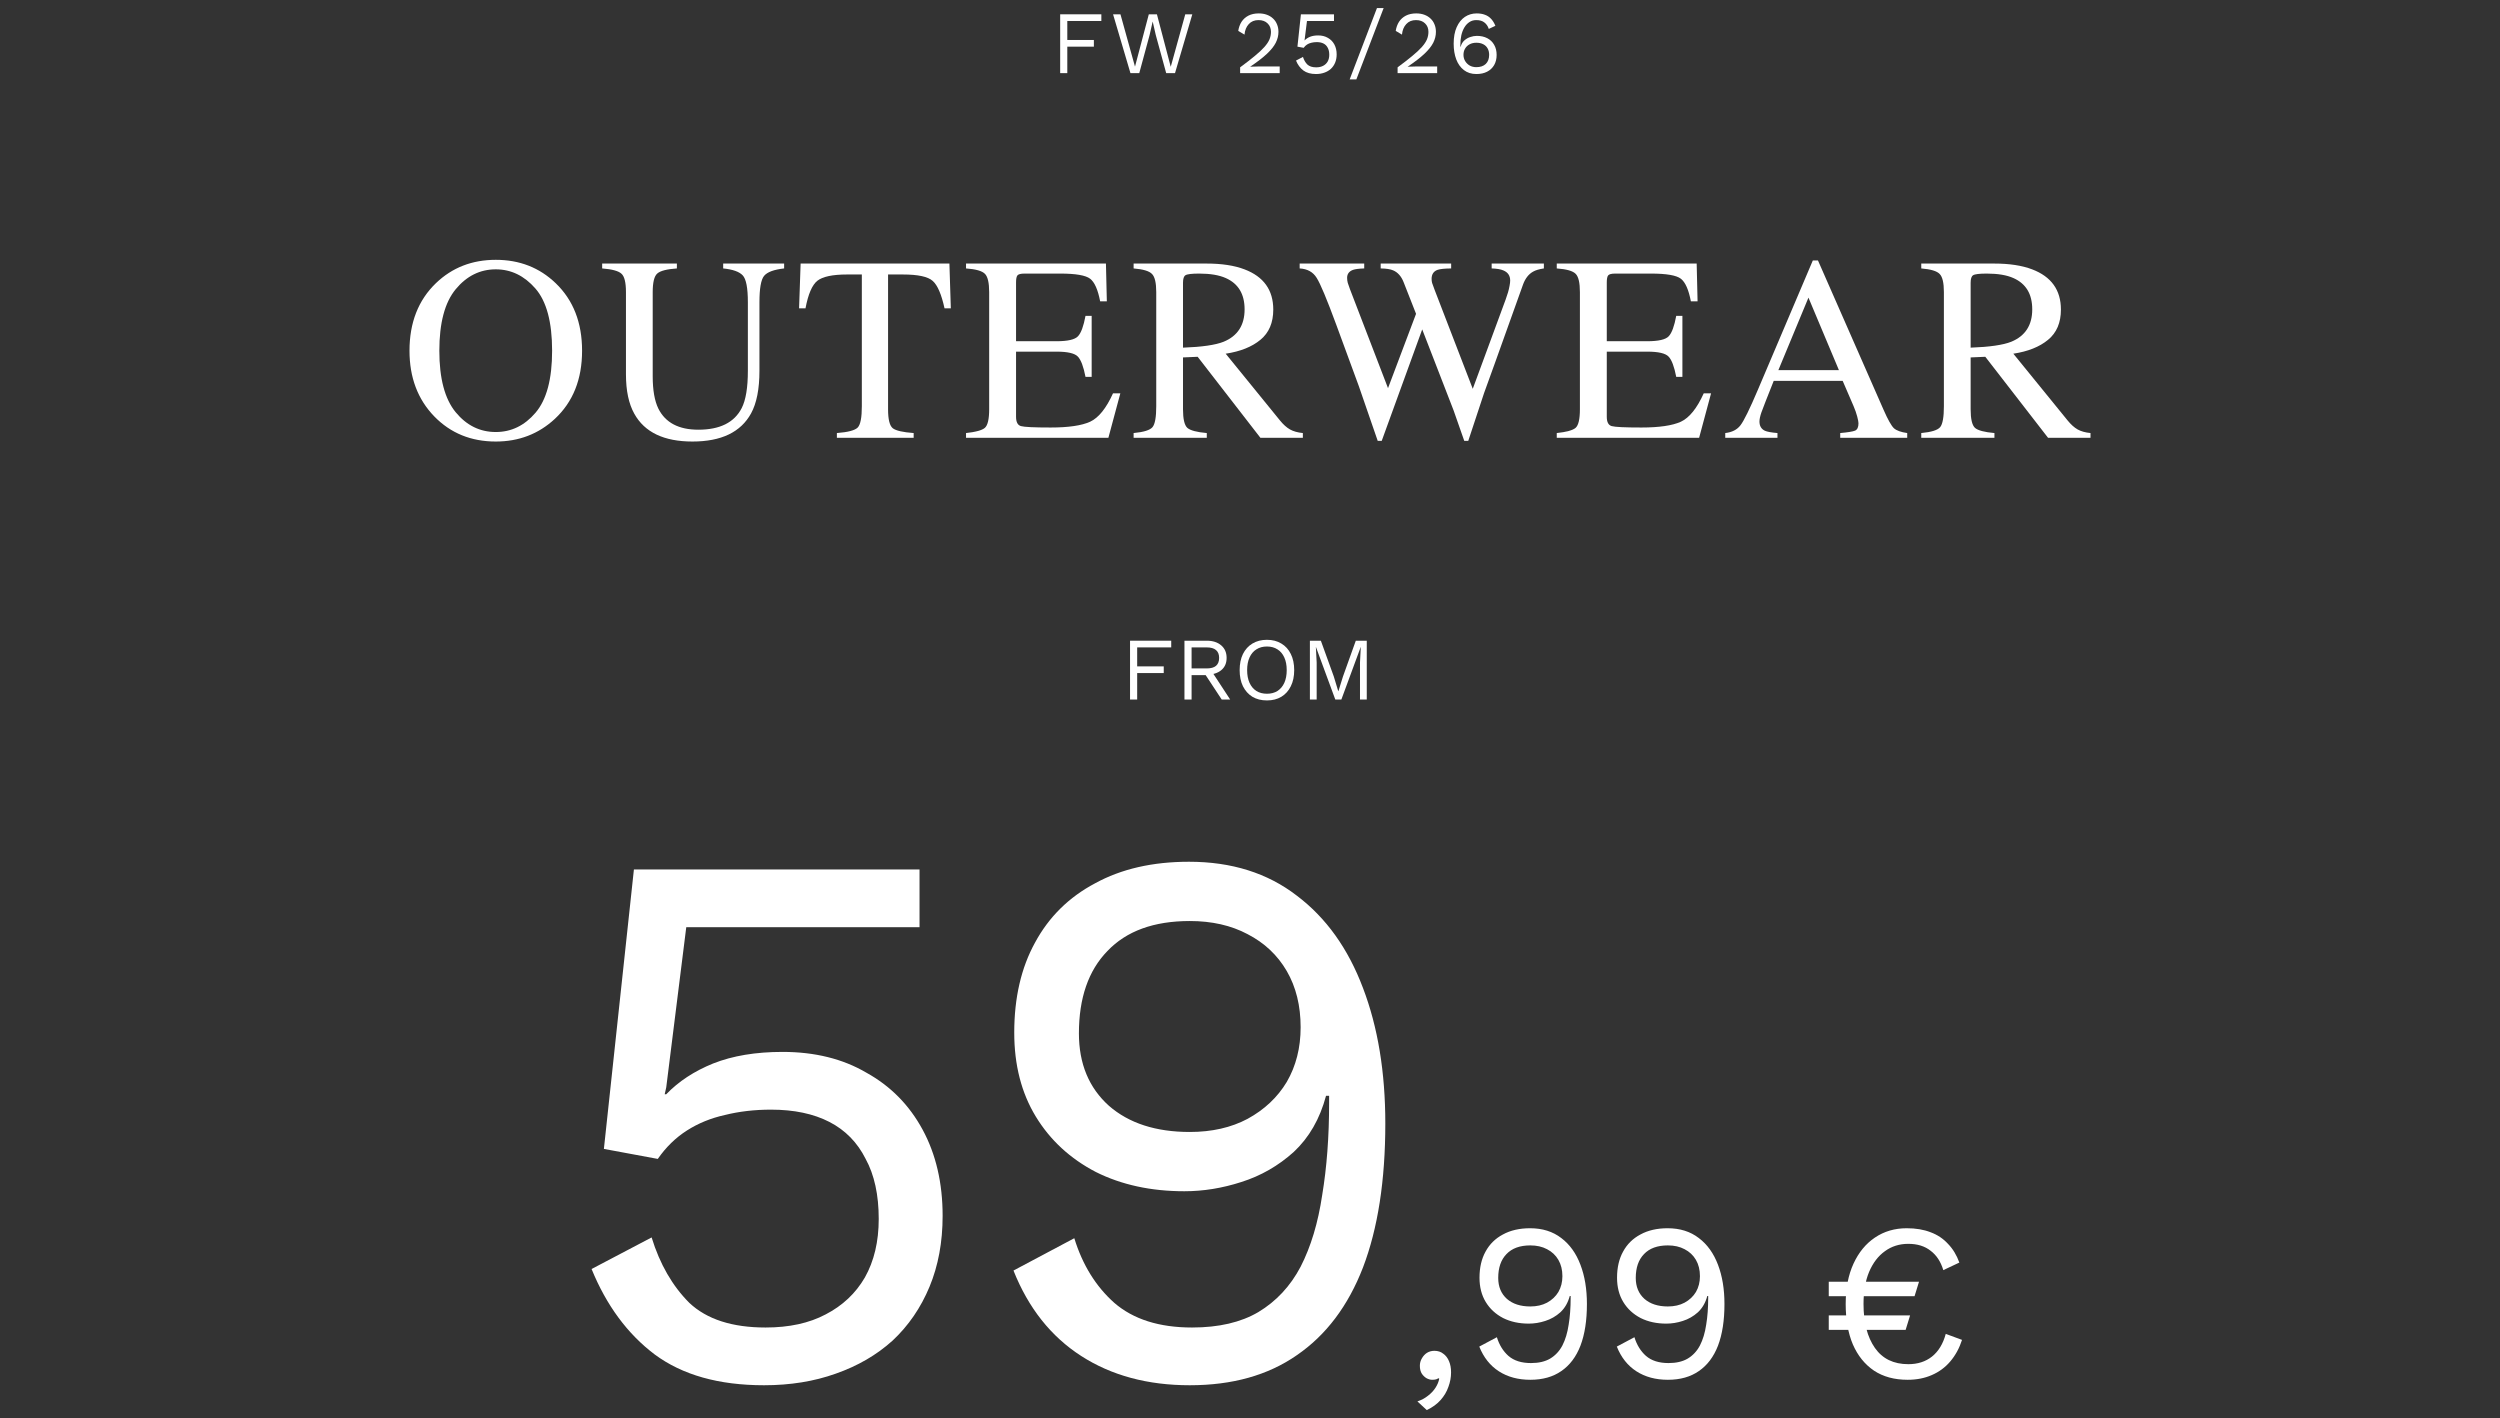 <svg width="617" height="350" viewBox="0 0 617 350" fill="none" xmlns="http://www.w3.org/2000/svg">
<rect x="0" y="0" width="617" height="350" fill="#333333" stroke="none"/>
<path d="M271.815 5.18H263.411V9.866H269.967V11.516H263.411V18.05H261.651V3.53H271.815V5.18Z" fill="white"/>
<path d="M278.994 18.05L274.704 3.53H276.53L280.116 16.444L283.526 3.53H285.528L288.938 16.488L292.524 3.53H294.262L289.994 18.05H287.816L285.242 8.634L284.494 5.356H284.472L283.724 8.634L281.172 18.05H278.994Z" fill="white"/>
<path d="M306.062 18.05V16.62C307.514 15.55 308.724 14.611 309.692 13.804C310.675 12.998 311.459 12.264 312.046 11.604C312.633 10.944 313.051 10.321 313.3 9.734C313.549 9.133 313.674 8.51 313.674 7.864C313.674 6.999 313.395 6.302 312.838 5.774C312.295 5.232 311.547 4.96 310.594 4.96C309.597 4.96 308.797 5.29 308.196 5.95C307.595 6.596 307.243 7.461 307.14 8.546L305.6 7.622C305.732 6.772 306.003 6.024 306.414 5.378C306.839 4.733 307.404 4.227 308.108 3.86C308.827 3.494 309.677 3.31 310.66 3.31C311.408 3.31 312.075 3.42 312.662 3.64C313.263 3.86 313.777 4.176 314.202 4.586C314.627 4.982 314.95 5.459 315.17 6.016C315.405 6.574 315.522 7.19 315.522 7.864C315.522 8.774 315.302 9.668 314.862 10.548C314.422 11.414 313.696 12.323 312.684 13.276C311.672 14.23 310.301 15.286 308.57 16.444V16.466C308.731 16.452 308.951 16.444 309.23 16.444C309.523 16.43 309.809 16.422 310.088 16.422C310.381 16.408 310.601 16.4 310.748 16.4H315.83V18.05H306.062Z" fill="white"/>
<path d="M324.784 18.27C323.493 18.27 322.452 17.977 321.66 17.39C320.883 16.804 320.281 15.99 319.856 14.948L321.572 14.046C321.807 14.809 322.166 15.432 322.65 15.916C323.149 16.386 323.875 16.62 324.828 16.62C325.503 16.62 326.075 16.496 326.544 16.246C327.028 15.997 327.402 15.645 327.666 15.19C327.93 14.721 328.062 14.164 328.062 13.518C328.062 12.829 327.937 12.257 327.688 11.802C327.453 11.333 327.109 10.981 326.654 10.746C326.199 10.512 325.642 10.394 324.982 10.394C324.513 10.394 324.073 10.446 323.662 10.548C323.266 10.636 322.907 10.783 322.584 10.988C322.261 11.194 321.983 11.465 321.748 11.802L320.208 11.516L321.066 3.53H329.228V5.18H322.562L321.99 9.756L321.946 9.954H321.99C322.342 9.588 322.789 9.294 323.332 9.074C323.889 8.854 324.549 8.744 325.312 8.744C326.236 8.744 327.035 8.942 327.71 9.338C328.399 9.72 328.935 10.262 329.316 10.966C329.697 11.67 329.888 12.492 329.888 13.43C329.888 14.178 329.763 14.853 329.514 15.454C329.265 16.056 328.913 16.569 328.458 16.994C328.003 17.405 327.461 17.72 326.83 17.94C326.214 18.16 325.532 18.27 324.784 18.27Z" fill="white"/>
<path d="M341.483 1.99L334.751 19.59H333.101L339.833 1.99H341.483Z" fill="white"/>
<path d="M344.926 18.05V16.62C346.378 15.55 347.588 14.611 348.556 13.804C349.539 12.998 350.324 12.264 350.91 11.604C351.497 10.944 351.915 10.321 352.164 9.734C352.414 9.133 352.538 8.51 352.538 7.864C352.538 6.999 352.26 6.302 351.702 5.774C351.16 5.232 350.412 4.96 349.458 4.96C348.461 4.96 347.662 5.29 347.06 5.95C346.459 6.596 346.107 7.461 346.004 8.546L344.464 7.622C344.596 6.772 344.868 6.024 345.278 5.378C345.704 4.733 346.268 4.227 346.972 3.86C347.691 3.494 348.542 3.31 349.524 3.31C350.272 3.31 350.94 3.42 351.526 3.64C352.128 3.86 352.641 4.176 353.066 4.586C353.492 4.982 353.814 5.459 354.034 6.016C354.269 6.574 354.386 7.19 354.386 7.864C354.386 8.774 354.166 9.668 353.726 10.548C353.286 11.414 352.56 12.323 351.548 13.276C350.536 14.23 349.165 15.286 347.434 16.444V16.466C347.596 16.452 347.816 16.444 348.094 16.444C348.388 16.43 348.674 16.422 348.952 16.422C349.246 16.408 349.466 16.4 349.612 16.4H354.694V18.05H344.926Z" fill="white"/>
<path d="M364.441 3.31C365.218 3.31 365.893 3.42 366.465 3.64C367.051 3.846 367.557 4.176 367.983 4.63C368.408 5.07 368.767 5.65 369.061 6.368L367.433 7.138C367.213 6.464 366.853 5.936 366.355 5.554C365.871 5.158 365.196 4.96 364.331 4.96C363.7 4.96 363.143 5.122 362.659 5.444C362.175 5.752 361.764 6.185 361.427 6.742C361.089 7.3 360.833 7.952 360.657 8.7C360.495 9.448 360.415 10.255 360.415 11.12C360.415 11.15 360.415 11.194 360.415 11.252C360.415 11.311 360.415 11.399 360.415 11.516H360.503C360.664 10.886 360.957 10.38 361.383 9.998C361.823 9.602 362.314 9.316 362.857 9.14C363.414 8.95 363.957 8.854 364.485 8.854C365.467 8.854 366.325 9.045 367.059 9.426C367.792 9.808 368.357 10.35 368.753 11.054C369.163 11.758 369.369 12.594 369.369 13.562C369.369 14.516 369.163 15.352 368.753 16.07C368.342 16.774 367.763 17.317 367.015 17.698C366.281 18.08 365.401 18.27 364.375 18.27C363.157 18.27 362.131 17.948 361.295 17.302C360.459 16.657 359.828 15.777 359.403 14.662C358.977 13.533 358.765 12.242 358.765 10.79C358.765 9.162 359.014 7.798 359.513 6.698C360.011 5.584 360.686 4.74 361.537 4.168C362.402 3.596 363.37 3.31 364.441 3.31ZM364.353 10.548C363.722 10.548 363.165 10.68 362.681 10.944C362.211 11.194 361.845 11.546 361.581 12C361.317 12.44 361.185 12.954 361.185 13.54C361.185 14.098 361.324 14.611 361.603 15.08C361.881 15.535 362.255 15.902 362.725 16.18C363.209 16.444 363.751 16.576 364.353 16.576C365.35 16.576 366.127 16.312 366.685 15.784C367.242 15.242 367.521 14.494 367.521 13.54C367.521 12.924 367.396 12.396 367.147 11.956C366.897 11.502 366.538 11.157 366.069 10.922C365.599 10.673 365.027 10.548 364.353 10.548Z" fill="white"/>
<path d="M289.059 159.776H280.655V164.462H287.211V166.112H280.655V172.646H278.895V158.126H289.059V159.776Z" fill="white"/>
<path d="M297.823 158.126C299.304 158.126 300.492 158.507 301.387 159.27C302.282 160.033 302.729 161.067 302.729 162.372C302.729 163.677 302.274 164.697 301.365 165.43C300.47 166.149 299.282 166.508 297.801 166.508L297.647 166.618H294.083V172.646H292.323V158.126H297.823ZM297.801 164.968C298.842 164.968 299.612 164.755 300.111 164.33C300.624 163.89 300.881 163.237 300.881 162.372C300.881 161.507 300.624 160.861 300.111 160.436C299.612 159.996 298.842 159.776 297.801 159.776H294.083V164.968H297.801ZM298.813 165.32L303.609 172.646H301.519L297.339 166.288L298.813 165.32Z" fill="white"/>
<path d="M312.677 157.906C314.056 157.906 315.244 158.214 316.241 158.83C317.253 159.431 318.03 160.289 318.573 161.404C319.13 162.519 319.409 163.846 319.409 165.386C319.409 166.926 319.13 168.253 318.573 169.368C318.03 170.483 317.253 171.348 316.241 171.964C315.244 172.565 314.056 172.866 312.677 172.866C311.298 172.866 310.103 172.565 309.091 171.964C308.094 171.348 307.316 170.483 306.759 169.368C306.216 168.253 305.945 166.926 305.945 165.386C305.945 163.846 306.216 162.519 306.759 161.404C307.316 160.289 308.094 159.431 309.091 158.83C310.103 158.214 311.298 157.906 312.677 157.906ZM312.677 159.556C311.68 159.556 310.814 159.791 310.081 160.26C309.348 160.715 308.783 161.382 308.387 162.262C307.991 163.127 307.793 164.169 307.793 165.386C307.793 166.603 307.991 167.652 308.387 168.532C308.783 169.397 309.348 170.065 310.081 170.534C310.814 170.989 311.68 171.216 312.677 171.216C313.689 171.216 314.554 170.989 315.273 170.534C316.006 170.065 316.571 169.397 316.967 168.532C317.363 167.652 317.561 166.603 317.561 165.386C317.561 164.169 317.363 163.127 316.967 162.262C316.571 161.382 316.006 160.715 315.273 160.26C314.554 159.791 313.689 159.556 312.677 159.556Z" fill="white"/>
<path d="M337.318 158.126V172.646H335.646V163.516L335.844 159.688H335.822L331.048 172.646H329.552L324.778 159.688H324.756L324.954 163.516V172.646H323.282V158.126H325.988L329.178 166.948L330.278 170.578H330.322L331.444 166.97L334.612 158.126H337.318Z" fill="white"/>
<path d="M108.428 86.563C108.428 93.398 109.771 98.455 112.458 101.734C115.146 104.993 118.446 106.622 122.361 106.622C126.191 106.622 129.46 105.035 132.168 101.861C134.897 98.666 136.262 93.567 136.262 86.563C136.262 79.475 134.887 74.355 132.136 71.202C129.386 68.049 126.127 66.473 122.361 66.473C118.468 66.473 115.167 68.113 112.458 71.392C109.771 74.651 108.428 79.708 108.428 86.563ZM101.064 86.563C101.064 79.623 103.244 74.058 107.603 69.869C111.602 66.039 116.521 64.124 122.361 64.124C128.222 64.124 133.152 66.05 137.151 69.901C141.488 74.069 143.657 79.623 143.657 86.563C143.657 93.609 141.414 99.216 136.929 103.385C132.909 107.109 128.053 108.971 122.361 108.971C116.267 108.971 111.21 106.908 107.19 102.782C103.106 98.571 101.064 93.165 101.064 86.563Z" fill="white"/>
<path d="M167.055 65.045V66.251C164.558 66.42 162.939 66.843 162.199 67.52C161.458 68.176 161.088 69.7 161.088 72.091V92.879C161.088 96.286 161.553 98.941 162.484 100.846C164.219 104.316 167.51 106.051 172.355 106.051C177.666 106.051 181.231 104.273 183.051 100.719C184.066 98.73 184.574 95.662 184.574 91.515V74.598C184.574 71.065 184.151 68.853 183.305 67.965C182.458 67.055 180.85 66.484 178.48 66.251V65.045H193.524V66.251C191.007 66.526 189.356 67.14 188.573 68.092C187.812 69.023 187.431 71.192 187.431 74.598V91.515C187.431 96 186.743 99.502 185.368 102.02C182.829 106.654 178.004 108.971 170.895 108.971C163.87 108.971 159.088 106.685 156.549 102.115C155.174 99.661 154.486 96.423 154.486 92.403V72.091C154.486 69.721 154.116 68.208 153.375 67.552C152.656 66.875 151.069 66.441 148.615 66.251V65.045H167.055Z" fill="white"/>
<path d="M197.593 65.045H234.314L234.664 76.09H233.108C232.347 72.62 231.373 70.366 230.188 69.329C229.025 68.272 226.56 67.743 222.793 67.743H219.175V101.004C219.175 103.522 219.567 105.088 220.35 105.702C221.132 106.294 222.846 106.685 225.491 106.876V108.05H206.543V106.876C209.294 106.664 211.008 106.209 211.685 105.511C212.362 104.813 212.701 103.057 212.701 100.243V67.743H209.083C205.486 67.743 203.031 68.261 201.719 69.298C200.429 70.335 199.455 72.599 198.799 76.09H197.212L197.593 65.045Z" fill="white"/>
<path d="M238.415 106.876C240.806 106.622 242.351 106.199 243.049 105.606C243.768 104.993 244.128 103.459 244.128 101.004V72.091C244.128 69.784 243.779 68.282 243.081 67.584C242.382 66.865 240.827 66.42 238.415 66.251V65.045H272.946L273.168 74.376H271.518C270.968 71.498 270.143 69.636 269.042 68.79C267.942 67.944 265.488 67.52 261.679 67.52H252.856C251.904 67.52 251.311 67.679 251.079 67.996C250.867 68.293 250.761 68.864 250.761 69.71V84.215H260.759C263.531 84.215 265.297 83.802 266.059 82.977C266.821 82.152 267.434 80.48 267.9 77.962H269.423V93.006H267.9C267.413 90.488 266.789 88.827 266.027 88.023C265.266 87.198 263.509 86.786 260.759 86.786H250.761V102.877C250.761 104.168 251.163 104.929 251.967 105.162C252.792 105.395 255.236 105.511 259.299 105.511C263.7 105.511 266.948 105.035 269.042 104.083C271.137 103.11 273.02 100.772 274.692 97.069H276.501L273.549 108.05H238.415V106.876Z" fill="white"/>
<path d="M291.964 85.802C296.64 85.632 299.983 85.146 301.993 84.342C305.442 82.924 307.167 80.258 307.167 76.344C307.167 72.577 305.622 70.007 302.533 68.631C300.882 67.891 298.692 67.52 295.963 67.52C294.122 67.52 292.99 67.658 292.567 67.933C292.165 68.187 291.964 68.801 291.964 69.774V85.802ZM279.776 106.876C282.273 106.643 283.828 106.157 284.442 105.416C285.056 104.675 285.362 102.951 285.362 100.243V72.091C285.362 69.806 285.013 68.314 284.315 67.616C283.638 66.896 282.125 66.441 279.776 66.251V65.045H297.772C301.517 65.045 304.638 65.521 307.135 66.473C311.874 68.272 314.244 71.583 314.244 76.407C314.244 79.644 313.186 82.131 311.07 83.866C308.976 85.601 306.119 86.743 302.501 87.293L315.895 103.766C316.72 104.781 317.545 105.522 318.37 105.987C319.195 106.453 320.253 106.749 321.544 106.876V108.05H311.07L295.582 88.055L291.964 88.214V101.004C291.964 103.416 292.324 104.95 293.043 105.606C293.784 106.241 295.381 106.664 297.835 106.876V108.05H279.776V106.876Z" fill="white"/>
<path d="M336.689 65.045V66.251C335.399 66.293 334.478 66.41 333.928 66.6C332.955 66.96 332.468 67.616 332.468 68.568C332.468 68.991 332.521 69.404 332.627 69.806C332.754 70.208 332.934 70.726 333.167 71.361L342.561 95.799L349.48 77.454L346.401 69.615C345.83 68.176 344.973 67.214 343.831 66.727C343.153 66.431 342.127 66.272 340.752 66.251V65.045H358.145V66.251C356.515 66.272 355.394 66.388 354.78 66.6C353.807 66.96 353.32 67.7 353.32 68.822C353.32 69.203 353.363 69.541 353.447 69.837C353.532 70.112 353.743 70.694 354.082 71.583L363.477 95.958L371.602 73.9C372.067 72.651 372.384 71.541 372.554 70.567C372.66 70.017 372.712 69.573 372.712 69.234C372.712 68.028 372.141 67.192 370.999 66.727C370.364 66.452 369.412 66.293 368.142 66.251V65.045H381.028V66.251C379.864 66.42 378.975 66.685 378.362 67.044C377.262 67.658 376.436 68.716 375.886 70.218L368.967 89.547L366.27 97.005L362.366 108.812H361.382L358.748 101.29L351.003 81.295L341.006 108.812H340.022L335.356 95.291L329.771 80.089C327.464 73.826 325.856 69.986 324.946 68.568C324.058 67.129 322.661 66.357 320.757 66.251V65.045H336.689Z" fill="white"/>
<path d="M384.208 106.876C386.599 106.622 388.144 106.199 388.842 105.606C389.561 104.993 389.921 103.459 389.921 101.004V72.091C389.921 69.784 389.572 68.282 388.874 67.584C388.175 66.865 386.62 66.42 384.208 66.251V65.045H418.739L418.961 74.376H417.311C416.761 71.498 415.936 69.636 414.835 68.79C413.735 67.944 411.281 67.52 407.472 67.52H398.649C397.697 67.52 397.104 67.679 396.872 67.996C396.66 68.293 396.554 68.864 396.554 69.71V84.215H406.552C409.324 84.215 411.09 83.802 411.852 82.977C412.614 82.152 413.227 80.48 413.693 77.962H415.216V93.006H413.693C413.206 90.488 412.582 88.827 411.82 88.023C411.059 87.198 409.302 86.786 406.552 86.786H396.554V102.877C396.554 104.168 396.956 104.929 397.76 105.162C398.585 105.395 401.029 105.511 405.092 105.511C409.493 105.511 412.741 105.035 414.835 104.083C416.93 103.11 418.813 100.772 420.485 97.069H422.294L419.342 108.05H384.208V106.876Z" fill="white"/>
<path d="M453.848 91.356L446.326 73.456L438.899 91.356H453.848ZM425.792 108.05V106.876C427.463 106.685 428.711 106.051 429.537 104.972C430.383 103.893 431.822 100.962 433.853 96.18L447.405 64.283H448.675L464.861 101.131C465.94 103.586 466.797 105.109 467.432 105.702C468.088 106.273 469.178 106.664 470.701 106.876V108.05H454.166V106.876C456.07 106.707 457.297 106.506 457.847 106.273C458.397 106.019 458.672 105.416 458.672 104.464C458.672 104.146 458.567 103.586 458.355 102.782C458.143 101.978 457.847 101.131 457.466 100.243L454.769 93.99H437.757C436.064 98.243 435.049 100.846 434.71 101.798C434.393 102.729 434.234 103.469 434.234 104.019C434.234 105.12 434.678 105.881 435.567 106.305C436.117 106.559 437.154 106.749 438.677 106.876V108.05H425.792Z" fill="white"/>
<path d="M486.354 85.802C491.031 85.632 494.374 85.146 496.384 84.342C499.833 82.924 501.557 80.258 501.557 76.344C501.557 72.577 500.013 70.007 496.923 68.631C495.273 67.891 493.083 67.52 490.354 67.52C488.513 67.52 487.381 67.658 486.958 67.933C486.556 68.187 486.354 68.801 486.354 69.774V85.802ZM474.167 106.876C476.664 106.643 478.219 106.157 478.833 105.416C479.446 104.675 479.753 102.951 479.753 100.243V72.091C479.753 69.806 479.404 68.314 478.706 67.616C478.028 66.896 476.516 66.441 474.167 66.251V65.045H492.163C495.908 65.045 499.029 65.521 501.525 66.473C506.265 68.272 508.635 71.583 508.635 76.407C508.635 79.644 507.577 82.131 505.461 83.866C503.366 85.601 500.51 86.743 496.892 87.293L510.285 103.766C511.11 104.781 511.936 105.522 512.761 105.987C513.586 106.453 514.644 106.749 515.935 106.876V108.05H505.461L489.973 88.055L486.354 88.214V101.004C486.354 103.416 486.714 104.95 487.434 105.606C488.174 106.241 489.772 106.664 492.226 106.876V108.05H474.167V106.876Z" fill="white"/>
<path d="M188.56 341.88C177.413 341.88 168.42 339.346 161.58 334.28C154.867 329.213 149.673 322.183 146 313.19L160.82 305.4C162.847 311.986 165.95 317.37 170.13 321.55C174.437 325.603 180.707 327.63 188.94 327.63C194.767 327.63 199.707 326.553 203.76 324.4C207.94 322.246 211.17 319.206 213.45 315.28C215.73 311.226 216.87 306.413 216.87 300.84C216.87 294.886 215.793 289.946 213.64 286.02C211.613 281.966 208.637 278.926 204.71 276.9C200.783 274.873 195.97 273.86 190.27 273.86C186.217 273.86 182.417 274.303 178.87 275.19C175.45 275.95 172.347 277.216 169.56 278.99C166.773 280.763 164.367 283.106 162.34 286.02L149.04 283.55L156.45 214.58H226.94V228.83H169.37L164.43 268.35L164.05 270.06H164.43C167.47 266.893 171.333 264.36 176.02 262.46C180.833 260.56 186.533 259.61 193.12 259.61C201.1 259.61 208.003 261.32 213.83 264.74C219.783 268.033 224.407 272.72 227.7 278.8C230.993 284.88 232.64 291.973 232.64 300.08C232.64 306.54 231.563 312.366 229.41 317.56C227.257 322.753 224.217 327.186 220.29 330.86C216.363 334.406 211.677 337.13 206.23 339.03C200.91 340.93 195.02 341.88 188.56 341.88Z" fill="white"/>
<path d="M293.446 212.68C303.959 212.68 312.826 215.466 320.046 221.04C327.266 226.486 332.713 234.086 336.386 243.84C340.059 253.466 341.896 264.613 341.896 277.28C341.896 291.34 340.059 303.183 336.386 312.81C332.713 322.31 327.266 329.53 320.046 334.47C312.953 339.41 304.149 341.88 293.636 341.88C283.249 341.88 274.319 339.473 266.846 334.66C259.373 329.846 253.799 322.816 250.126 313.57L265.136 305.59C267.163 312.176 270.456 317.496 275.016 321.55C279.703 325.603 286.099 327.63 294.206 327.63C300.793 327.63 306.239 326.363 310.546 323.83C314.979 321.17 318.463 317.433 320.996 312.62C323.529 307.68 325.303 301.79 326.316 294.95C327.456 288.11 328.026 280.51 328.026 272.15C328.026 271.896 328.026 271.643 328.026 271.39C328.026 271.01 328.026 270.693 328.026 270.44H327.266C325.746 276.14 323.086 280.763 319.286 284.31C315.486 287.73 311.179 290.2 306.366 291.72C301.679 293.24 296.993 294 292.306 294C284.073 294 276.789 292.416 270.456 289.25C264.123 285.956 259.183 281.396 255.636 275.57C252.089 269.743 250.316 262.84 250.316 254.86C250.316 246.246 252.026 238.836 255.446 232.63C258.866 226.296 263.806 221.42 270.266 218C276.726 214.453 284.453 212.68 293.446 212.68ZM293.636 227.31C284.769 227.31 277.993 229.78 273.306 234.72C268.619 239.533 266.276 246.31 266.276 255.05C266.276 262.523 268.746 268.476 273.686 272.91C278.626 277.216 285.276 279.37 293.636 279.37C299.083 279.37 303.833 278.293 307.886 276.14C312.066 273.86 315.296 270.82 317.576 267.02C319.856 263.093 320.996 258.596 320.996 253.53C320.996 248.21 319.856 243.586 317.576 239.66C315.296 235.733 312.066 232.693 307.886 230.54C303.833 228.386 299.083 227.31 293.636 227.31Z" fill="white"/>
<path d="M353.997 333.38C354.877 333.38 355.61 333.618 356.197 334.095C356.82 334.535 357.297 335.158 357.627 335.965C357.957 336.735 358.122 337.651 358.122 338.715C358.122 339.925 357.902 341.116 357.462 342.29C357.058 343.463 356.417 344.545 355.537 345.535C354.657 346.525 353.52 347.35 352.127 348.01L349.817 345.865C350.807 345.535 351.668 345.076 352.402 344.49C353.172 343.903 353.795 343.243 354.272 342.51C354.748 341.776 355.06 341.025 355.207 340.255L354.987 340.145C354.84 340.255 354.657 340.346 354.437 340.42C354.217 340.493 353.887 340.53 353.447 340.53C353.007 340.53 352.548 340.401 352.072 340.145C351.632 339.888 351.247 339.521 350.917 339.045C350.587 338.531 350.422 337.871 350.422 337.065C350.422 336.405 350.587 335.8 350.917 335.25C351.247 334.663 351.668 334.205 352.182 333.875C352.732 333.545 353.337 333.38 353.997 333.38Z" fill="white"/>
<path d="M377.626 303.13C380.669 303.13 383.236 303.936 385.326 305.55C387.416 307.126 388.993 309.326 390.056 312.15C391.119 314.936 391.651 318.163 391.651 321.83C391.651 325.9 391.119 329.328 390.056 332.115C388.993 334.865 387.416 336.955 385.326 338.385C383.273 339.815 380.724 340.53 377.681 340.53C374.674 340.53 372.089 339.833 369.926 338.44C367.763 337.046 366.149 335.011 365.086 332.335L369.431 330.025C370.018 331.931 370.971 333.471 372.291 334.645C373.648 335.818 375.499 336.405 377.846 336.405C379.753 336.405 381.329 336.038 382.576 335.305C383.859 334.535 384.868 333.453 385.601 332.06C386.334 330.63 386.848 328.925 387.141 326.945C387.471 324.965 387.636 322.765 387.636 320.345C387.636 320.271 387.636 320.198 387.636 320.125C387.636 320.015 387.636 319.923 387.636 319.85H387.416C386.976 321.5 386.206 322.838 385.106 323.865C384.006 324.855 382.759 325.57 381.366 326.01C380.009 326.45 378.653 326.67 377.296 326.67C374.913 326.67 372.804 326.211 370.971 325.295C369.138 324.341 367.708 323.021 366.681 321.335C365.654 319.648 365.141 317.65 365.141 315.34C365.141 312.846 365.636 310.701 366.626 308.905C367.616 307.071 369.046 305.66 370.916 304.67C372.786 303.643 375.023 303.13 377.626 303.13ZM377.681 307.365C375.114 307.365 373.153 308.08 371.796 309.51C370.439 310.903 369.761 312.865 369.761 315.395C369.761 317.558 370.476 319.281 371.906 320.565C373.336 321.811 375.261 322.435 377.681 322.435C379.258 322.435 380.633 322.123 381.806 321.5C383.016 320.84 383.951 319.96 384.611 318.86C385.271 317.723 385.601 316.421 385.601 314.955C385.601 313.415 385.271 312.076 384.611 310.94C383.951 309.803 383.016 308.923 381.806 308.3C380.633 307.676 379.258 307.365 377.681 307.365Z" fill="white"/>
<path d="M411.571 303.13C414.615 303.13 417.181 303.936 419.271 305.55C421.361 307.126 422.938 309.326 424.001 312.15C425.065 314.936 425.596 318.163 425.596 321.83C425.596 325.9 425.065 329.328 424.001 332.115C422.938 334.865 421.361 336.955 419.271 338.385C417.218 339.815 414.67 340.53 411.626 340.53C408.62 340.53 406.035 339.833 403.871 338.44C401.708 337.046 400.095 335.011 399.031 332.335L403.376 330.025C403.963 331.931 404.916 333.471 406.236 334.645C407.593 335.818 409.445 336.405 411.791 336.405C413.698 336.405 415.275 336.038 416.521 335.305C417.805 334.535 418.813 333.453 419.546 332.06C420.28 330.63 420.793 328.925 421.086 326.945C421.416 324.965 421.581 322.765 421.581 320.345C421.581 320.271 421.581 320.198 421.581 320.125C421.581 320.015 421.581 319.923 421.581 319.85H421.361C420.921 321.5 420.151 322.838 419.051 323.865C417.951 324.855 416.705 325.57 415.311 326.01C413.955 326.45 412.598 326.67 411.241 326.67C408.858 326.67 406.75 326.211 404.916 325.295C403.083 324.341 401.653 323.021 400.626 321.335C399.6 319.648 399.086 317.65 399.086 315.34C399.086 312.846 399.581 310.701 400.571 308.905C401.561 307.071 402.991 305.66 404.861 304.67C406.731 303.643 408.968 303.13 411.571 303.13ZM411.626 307.365C409.06 307.365 407.098 308.08 405.741 309.51C404.385 310.903 403.706 312.865 403.706 315.395C403.706 317.558 404.421 319.281 405.851 320.565C407.281 321.811 409.206 322.435 411.626 322.435C413.203 322.435 414.578 322.123 415.751 321.5C416.961 320.84 417.896 319.96 418.556 318.86C419.216 317.723 419.546 316.421 419.546 314.955C419.546 313.415 419.216 312.076 418.556 310.94C417.896 309.803 416.961 308.923 415.751 308.3C414.578 307.676 413.203 307.365 411.626 307.365Z" fill="white"/>
<path d="M451.337 319.905V316.33H473.612L472.512 319.905H451.337ZM451.337 328.21V324.635H471.412L470.312 328.21H451.337ZM470.587 303.13C472.823 303.13 474.785 303.46 476.472 304.12C478.158 304.743 479.588 305.696 480.762 306.98C481.972 308.226 482.907 309.766 483.567 311.6L479.607 313.47C478.983 311.38 477.938 309.785 476.472 308.685C475.042 307.548 473.208 306.98 470.972 306.98C468.772 306.98 466.847 307.585 465.197 308.795C463.547 309.968 462.245 311.673 461.292 313.91C460.375 316.11 459.917 318.75 459.917 321.83C459.917 326.376 460.852 329.988 462.722 332.665C464.592 335.341 467.342 336.68 470.972 336.68C473.282 336.68 475.225 336.056 476.802 334.81C478.415 333.526 479.552 331.656 480.212 329.2L484.227 330.685C483.567 332.738 482.595 334.516 481.312 336.02C480.065 337.486 478.543 338.605 476.747 339.375C474.987 340.145 473.007 340.53 470.807 340.53C467.543 340.53 464.775 339.778 462.502 338.275C460.228 336.735 458.487 334.571 457.277 331.785C456.103 328.998 455.517 325.68 455.517 321.83C455.517 317.98 456.158 314.661 457.442 311.875C458.725 309.088 460.485 306.943 462.722 305.44C464.995 303.9 467.617 303.13 470.587 303.13Z" fill="white"/>
</svg>
